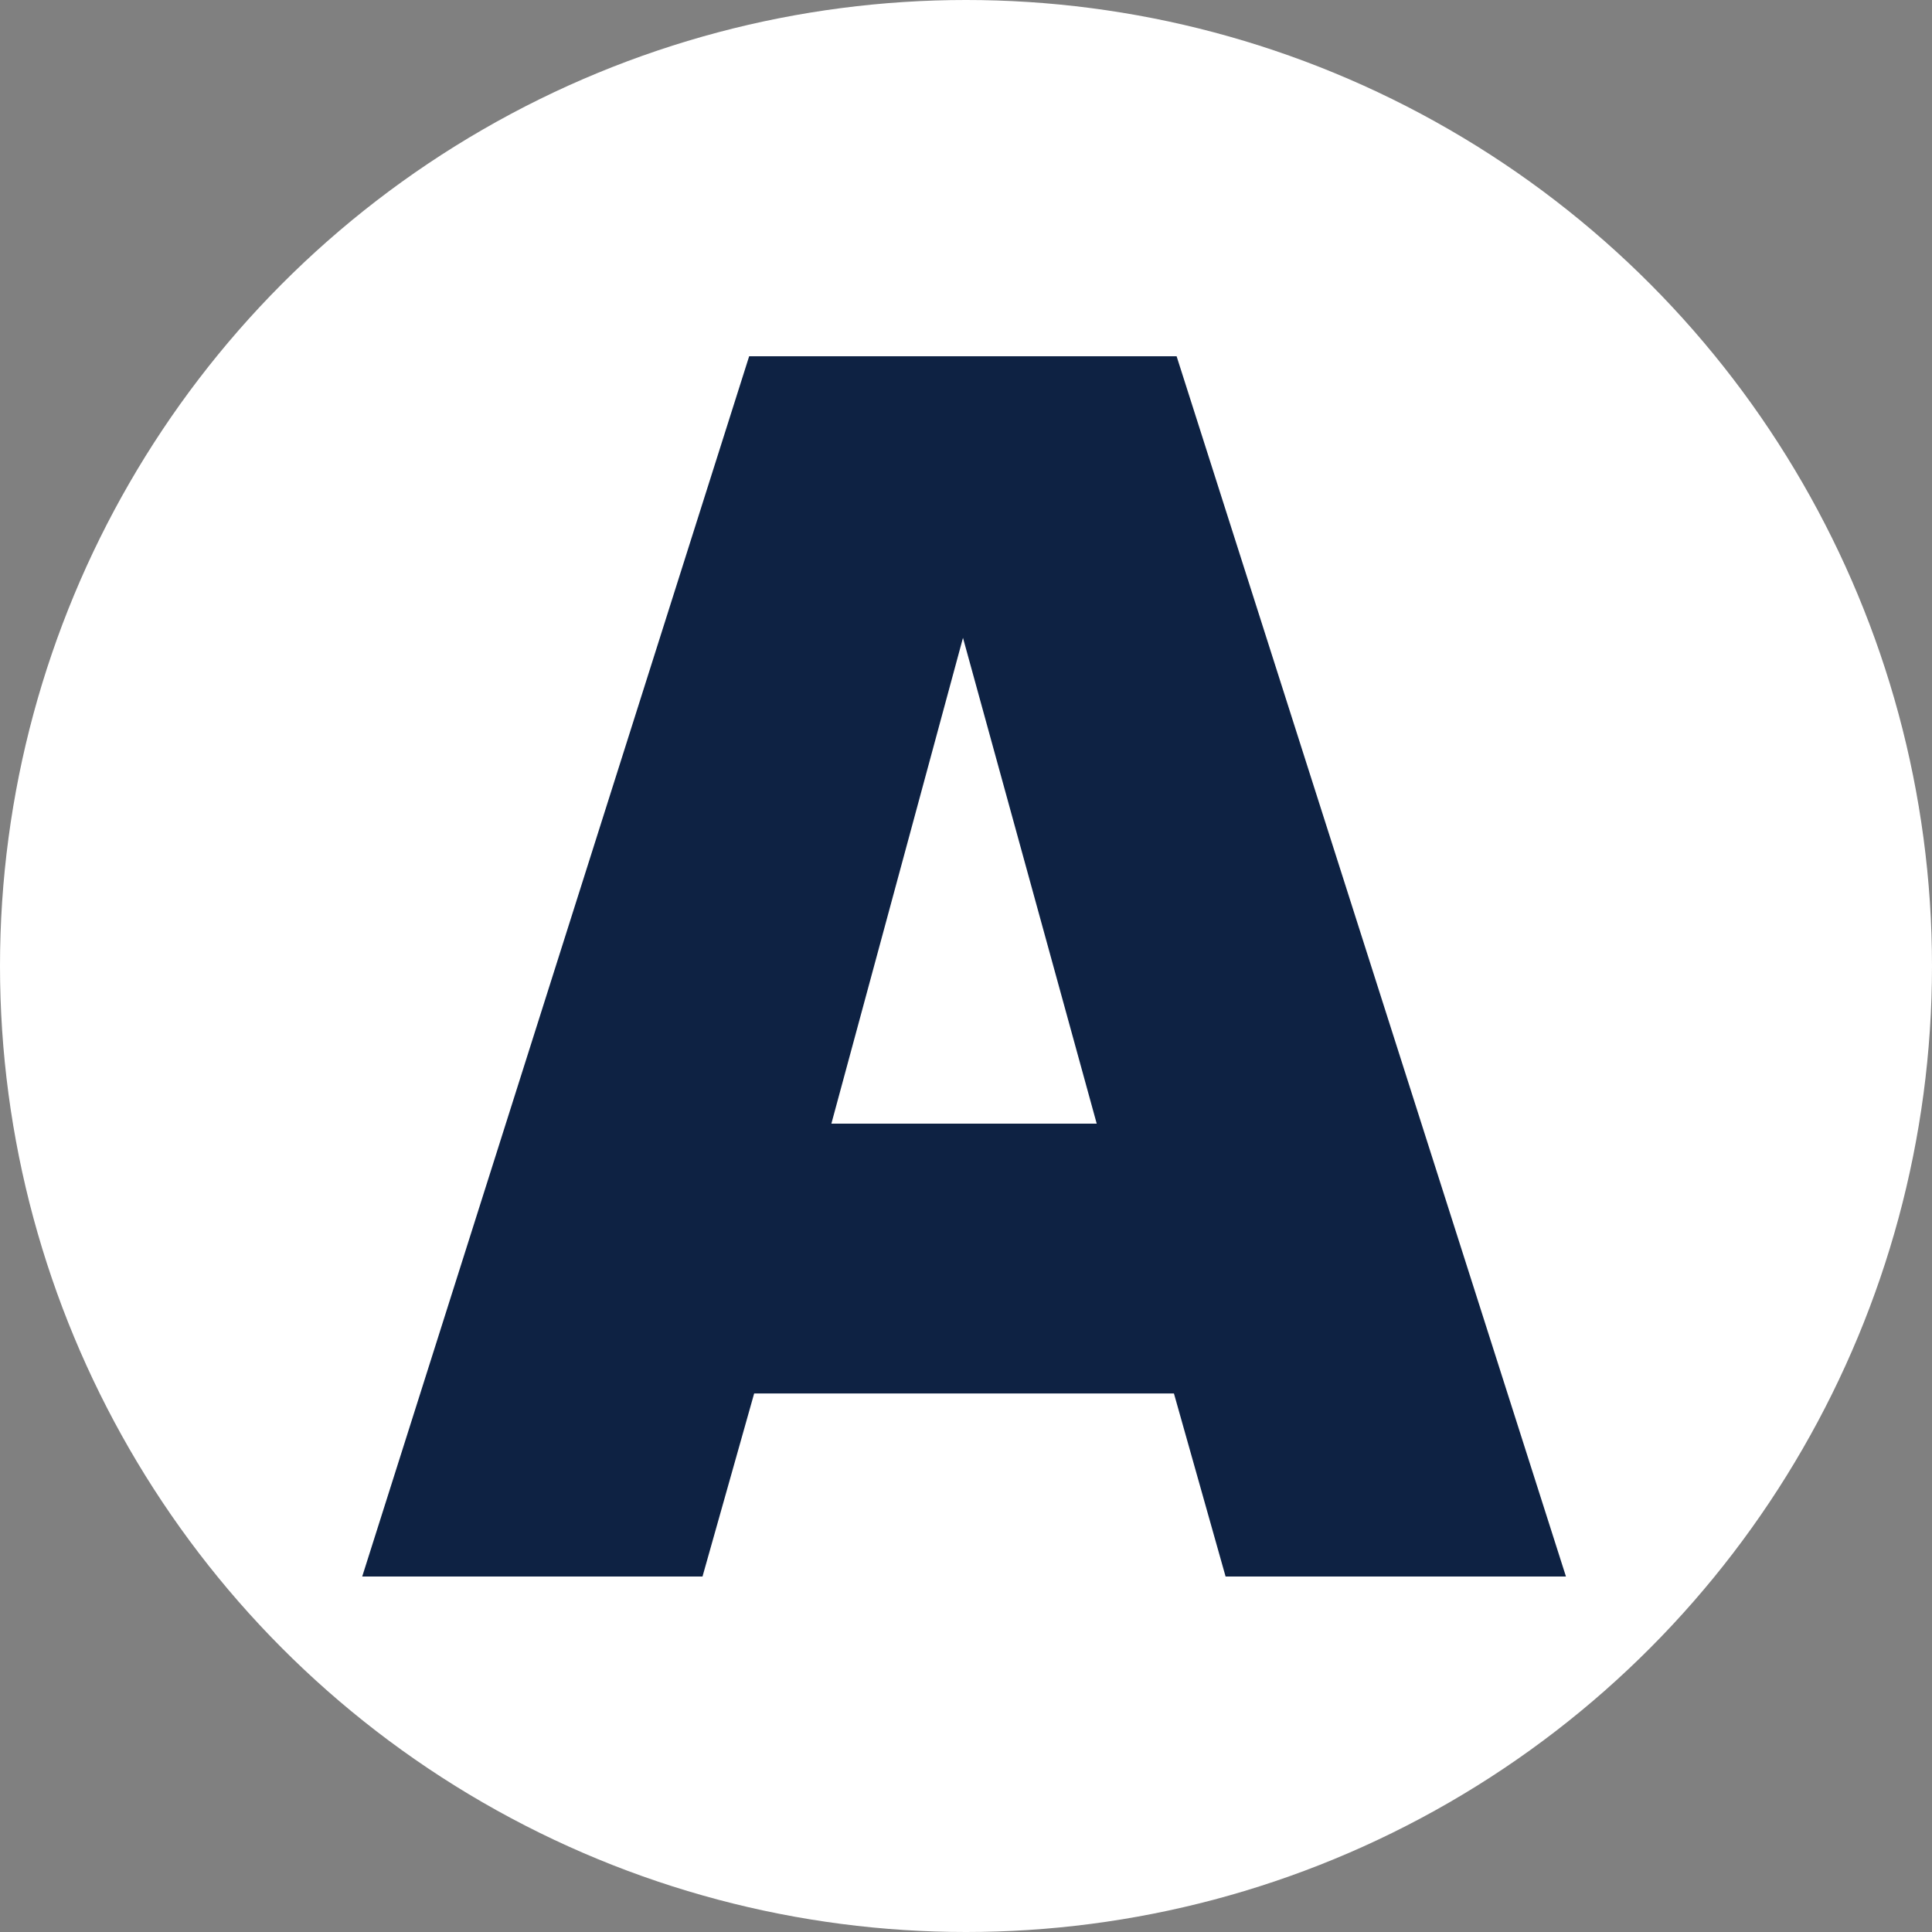 <svg id="Ebene_1" data-name="Ebene 1" xmlns="http://www.w3.org/2000/svg" viewBox="0 0 282 282"><rect x="0" y="0" width="282" height="282" fill="#808080" stroke="none"/><defs><style>.cls-1{fill:#fff;}.cls-2{fill:#0e2243;}</style></defs><circle class="cls-1" cx="141" cy="141" r="141"/><path class="cls-2" d="M141.21,93.36l19.52,70.91H122ZM110,52.26,53.52,230.37h49.67l7.54-26.72H172l7.54,26.72h49.68L172.39,52.26Z" transform="translate(-0.65 -0.26)"/></svg>
